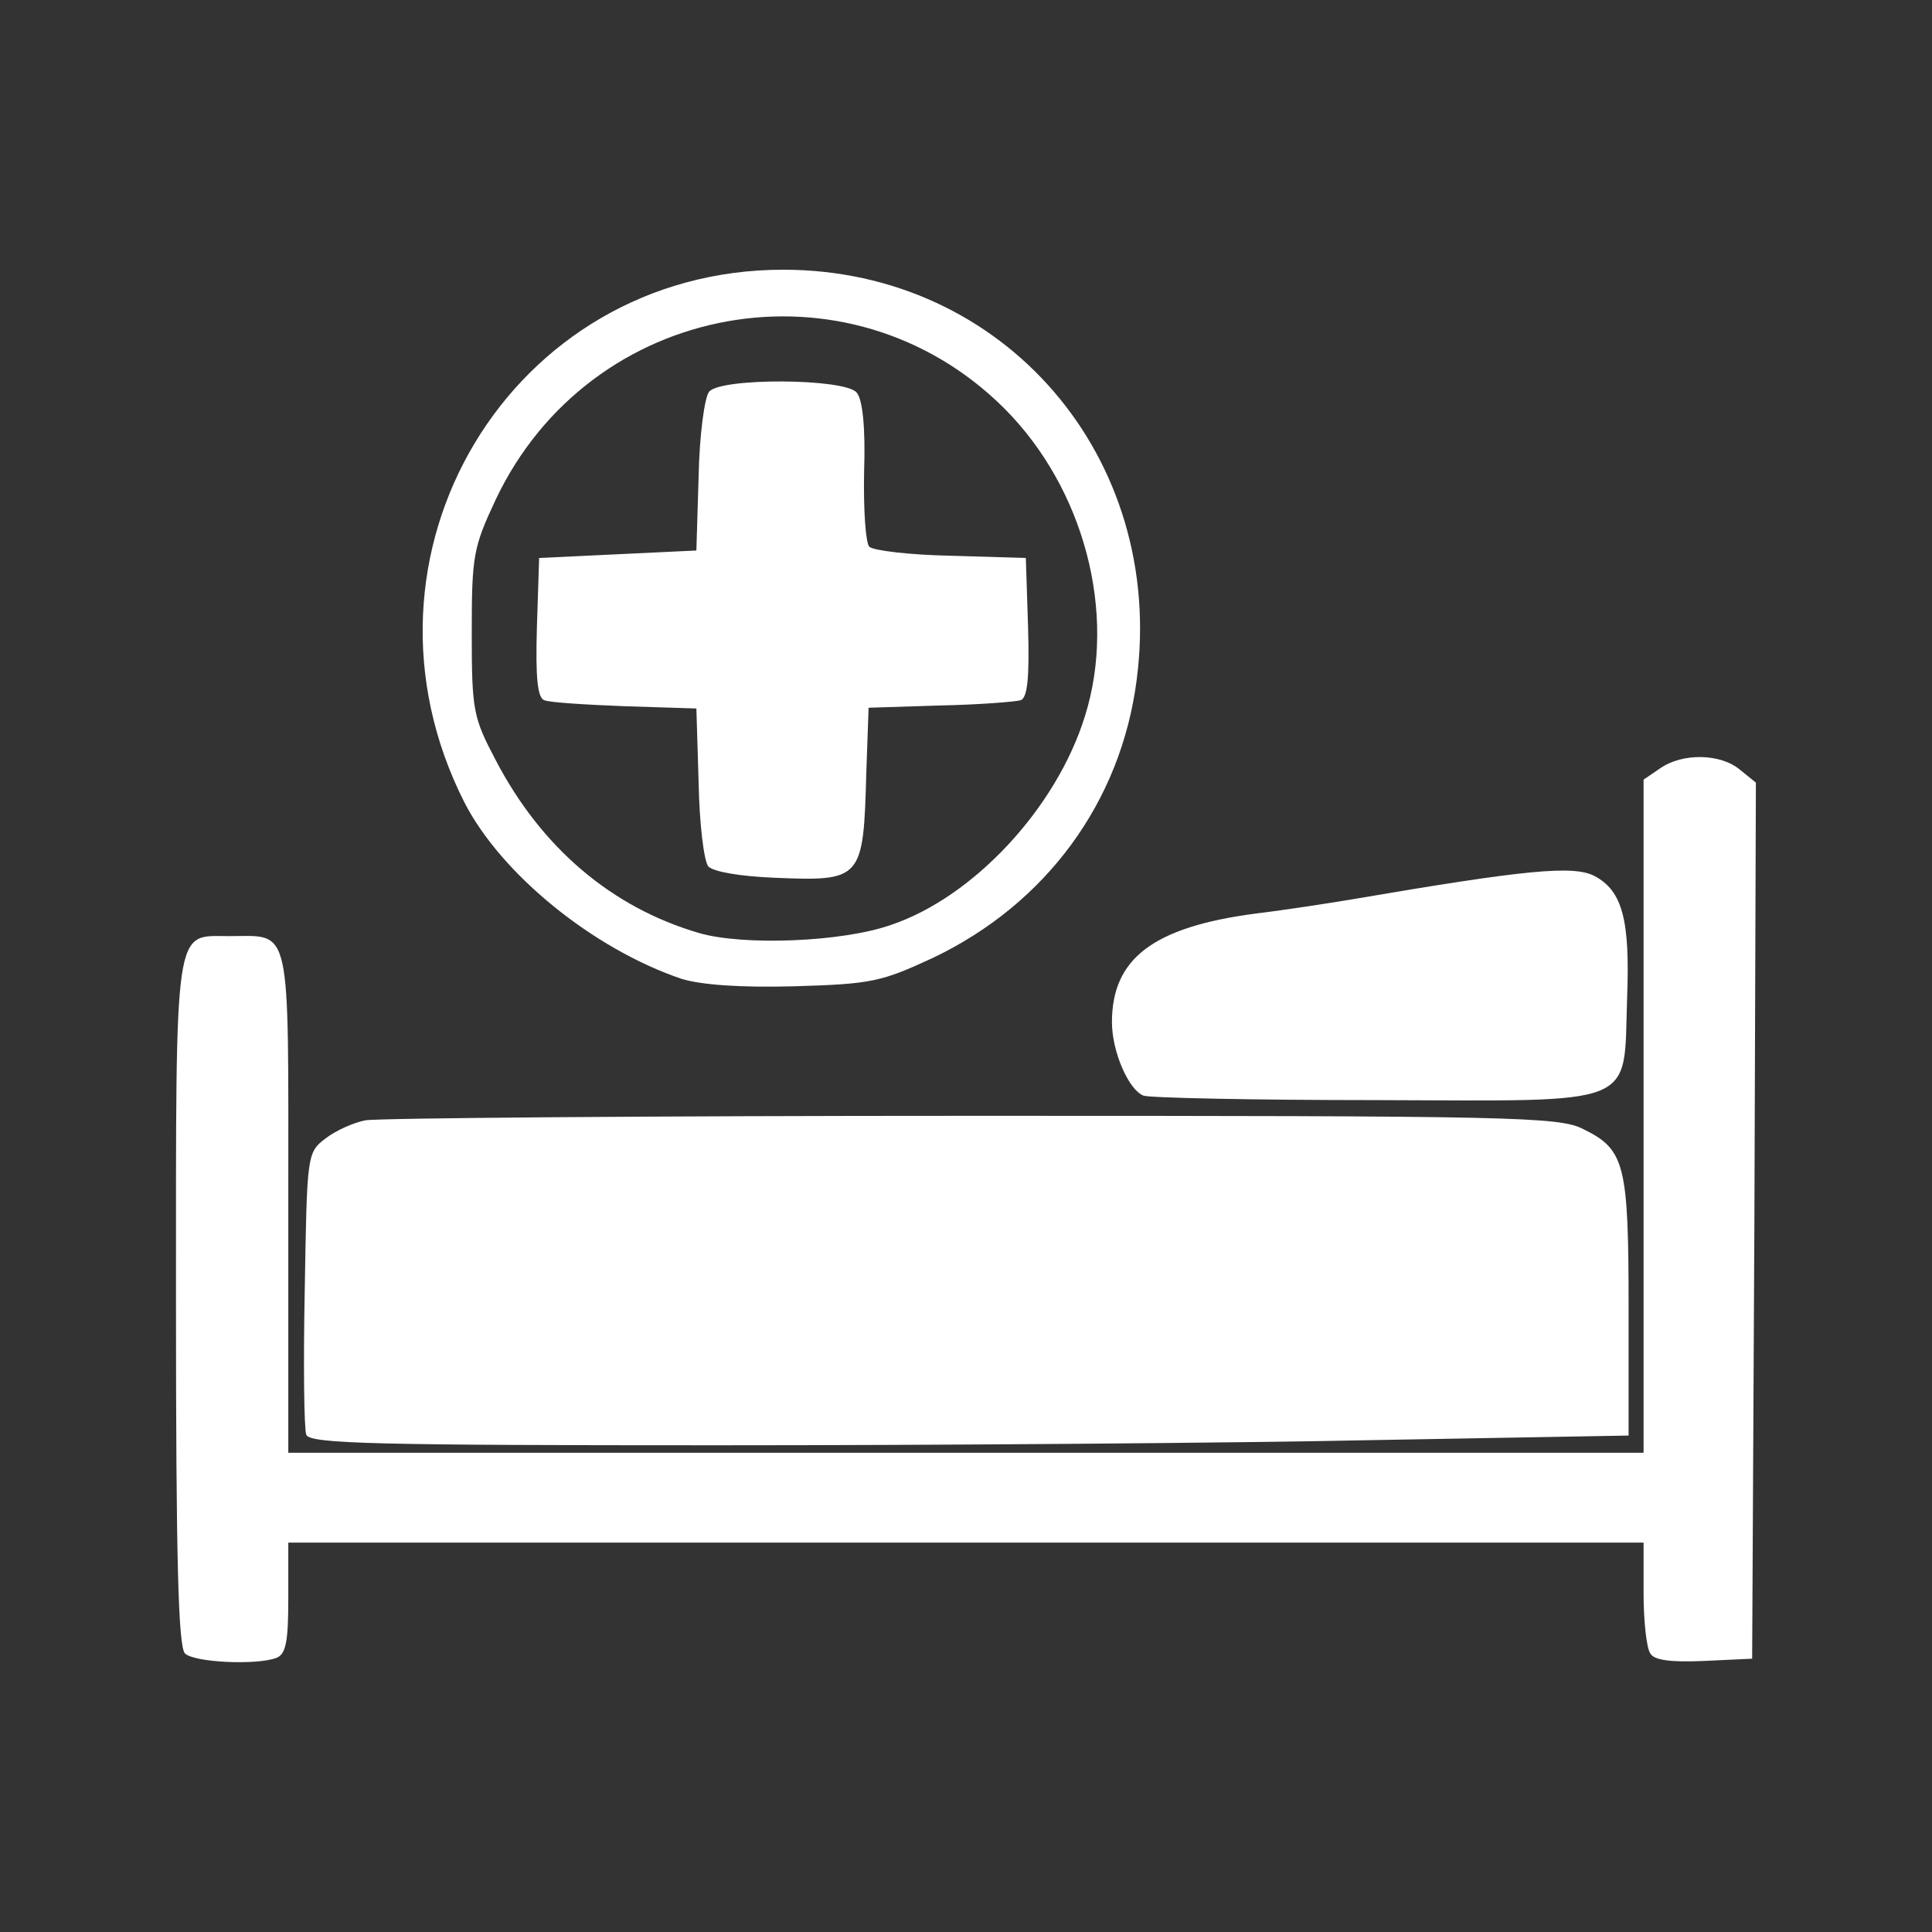 <svg id="Capa_1" x="0px" y="0px" viewBox="0 0 4905 4905" style="enable-background:new 0 0 4905 4905;" version="1.1" xmlns="http://www.w3.org/2000/svg" xmlns:svg="http://www.w3.org/2000/svg" xml:space="preserve">
  <rect x="0" y="0" width="4905" height="4905" fill="#333333" stroke="none"/>
  <g id="l5dt3NDW5g94W1KIKnnQyB2" fill="rgb(255,255,255)" transform="matrix(1.901,0,0,1.901,66.587,513.654)">
    <g id="g20">
      <path id="pQ5WgqyDg" d="m 212,1938 c -9,-9 -12,-127 -12,-469 0,-512 -3,-489 71,-489 84,0 79,-22 79,355 v 335 h 905 905 V 1221 771 l 22,-15 c 30,-21 81,-20 107,2 l 21,17 -2,585 -3,585 -64,3 c -45,2 -67,-1 -72,-10 -5,-7 -9,-43 -9,-80 v -68 H 1255 350 v 74 c 0,58 -3,75 -16,80 -27,10 -110,6 -122,-6 z"/>
      <path id="p1DYi0Pvd2" d="m 374,1646 c -3,-8 -4,-96 -2,-195 3,-180 3,-182 28,-201 13,-10 37,-21 53,-24 16,-3 381,-6 811,-6 724,0 784,1 816,18 55,27 60,47 60,238 v 171 l -337,6 c -186,4 -582,7 -881,7 -454,0 -543,-2 -548,-14 z"/>
      <path id="pQLdlwRmS" d="m 1492,1193 c -20,-8 -42,-59 -42,-98 0,-85 55,-127 191,-145 41,-5 99,-14 129,-19 234,-40 297,-46 325,-31 37,20 47,59 43,163 -5,147 19,137 -337,136 -163,0 -302,-3 -309,-6 z"/>
      <path id="pEFdQwYyu" d="M 875,1037 C 757,997 634,897 585,801 418,471 647,90 1011,90 c 295,0 511,251 472,548 -21,163 -121,299 -272,371 -69,32 -82,35 -185,38 -73,2 -125,-2 -151,-10 z m 280,-72 C 1265,928 1376,809 1414,686 1457,549 1413,382 1306,275 1099,69 753,131 627,397 c -30,64 -32,75 -32,178 0,104 2,113 32,170 61,117 155,197 272,231 59,17 191,12 256,-11 z"/>
      <path id="pSuRlTCew" d="m 998,902 c -46,-2 -80,-8 -87,-15 -6,-7 -12,-58 -13,-112 l -3,-99 -95,-3 c -52,-2 -101,-5 -108,-8 -9,-3 -12,-29 -10,-97 l 3,-93 105,-5 105,-5 3,-99 c 1,-55 8,-106 14,-113 15,-19 181,-18 197,1 8,9 12,47 10,106 -1,50 2,95 7,100 5,5 54,11 109,12 l 100,3 3,93 c 2,68 -1,94 -10,97 -7,2 -56,6 -108,7 l -95,3 -3,85 c -4,145 -5,147 -124,142 z"/>
    </g>
  </g>
</svg>